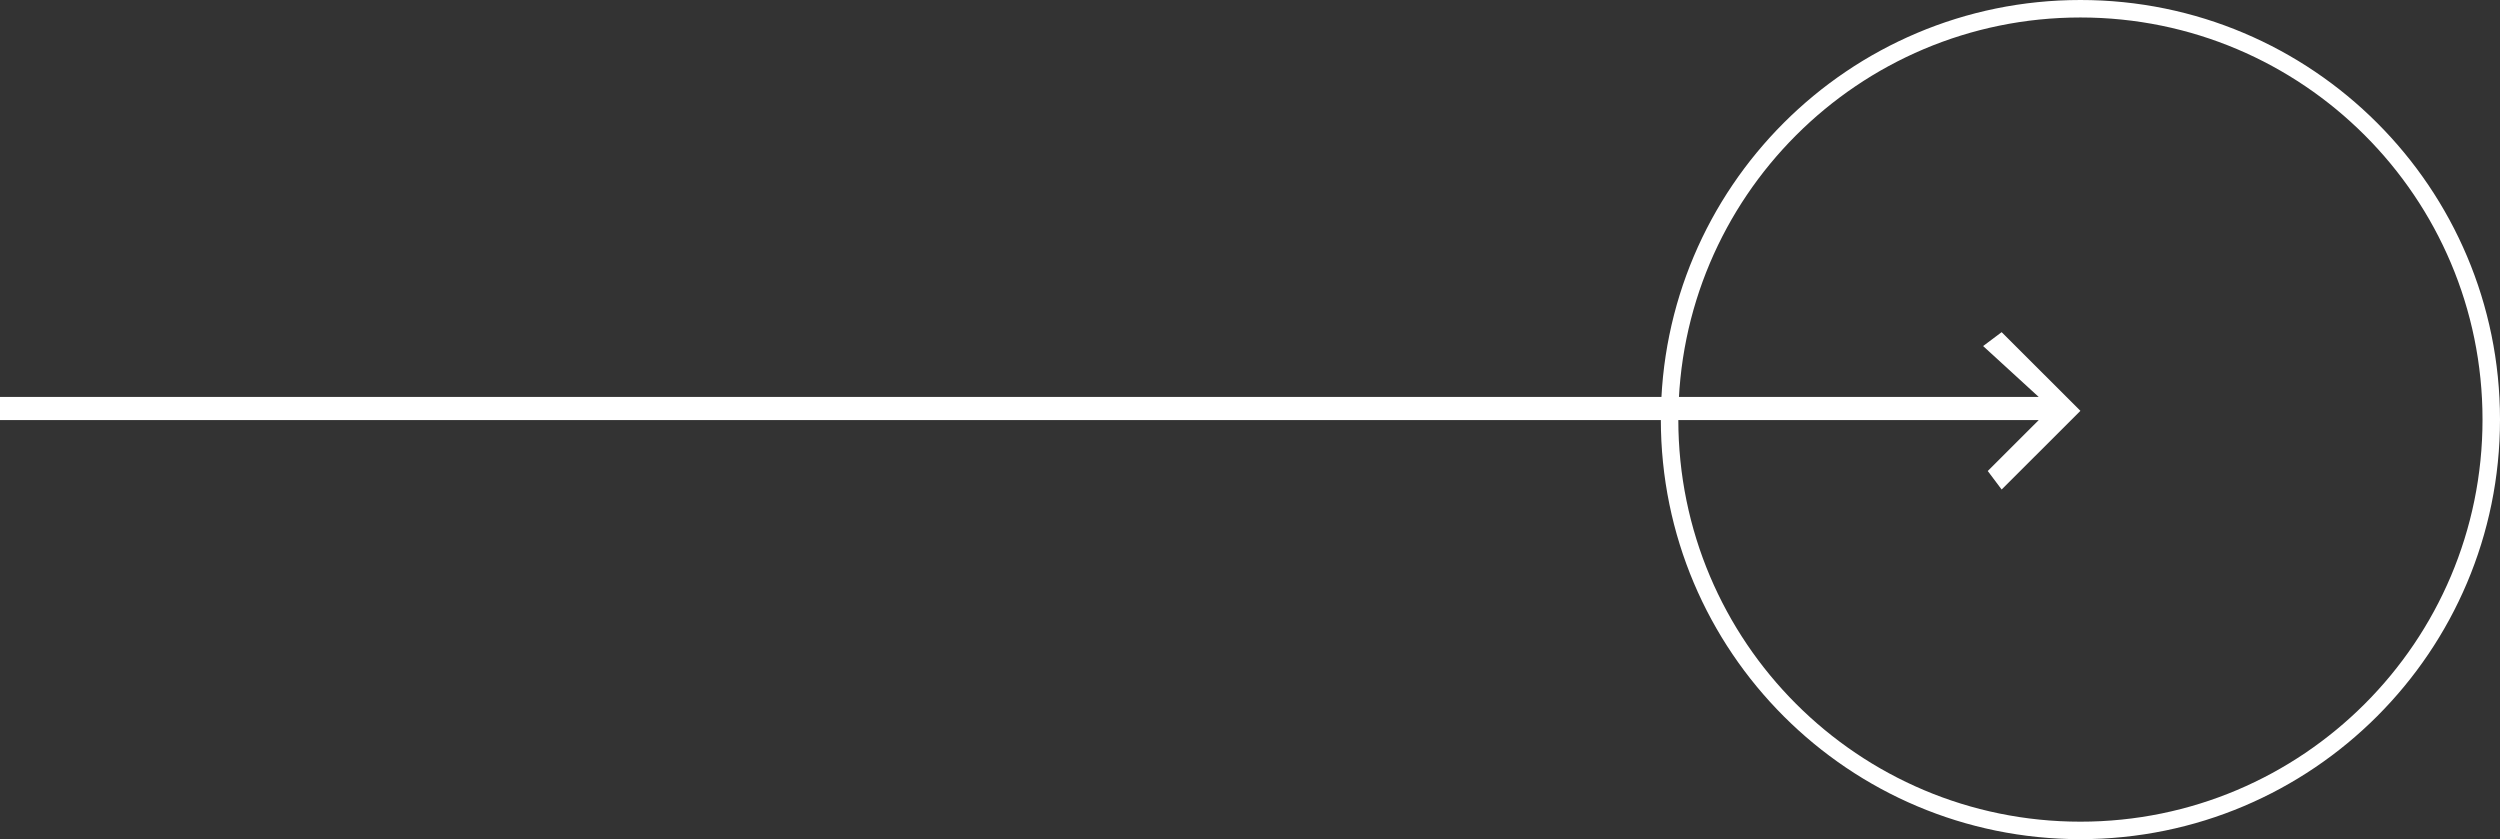 <svg width="143" height="48" viewBox="0 0 143 48" fill="none" xmlns="http://www.w3.org/2000/svg">
<rect x="0" y="0" width="143" height="48" fill="#333333" stroke="none"/>
<g clip-path="url(#clip0_214_256)">
<path d="M114.494 19L113.434 19.794L116.615 22.706L6.9424e-07 22.706L5.2068e-07 24.029L116.615 24.029L113.699 26.941L114.494 28L118.735 23.765L119 23.5L114.494 19Z" fill="white"/>
</g>
<path d="M119 0.5C131.979 0.5 142.5 11.021 142.5 24C142.5 36.979 131.979 47.5 119 47.5C106.021 47.5 95.5 36.979 95.5 24C95.5 11.021 106.021 0.5 119 0.5Z" stroke="white"/>
<defs>
<clipPath id="clip0_214_256">
<rect width="9" height="119" fill="white" transform="translate(0 28) rotate(-90)"/>
</clipPath>
</defs>
</svg>
